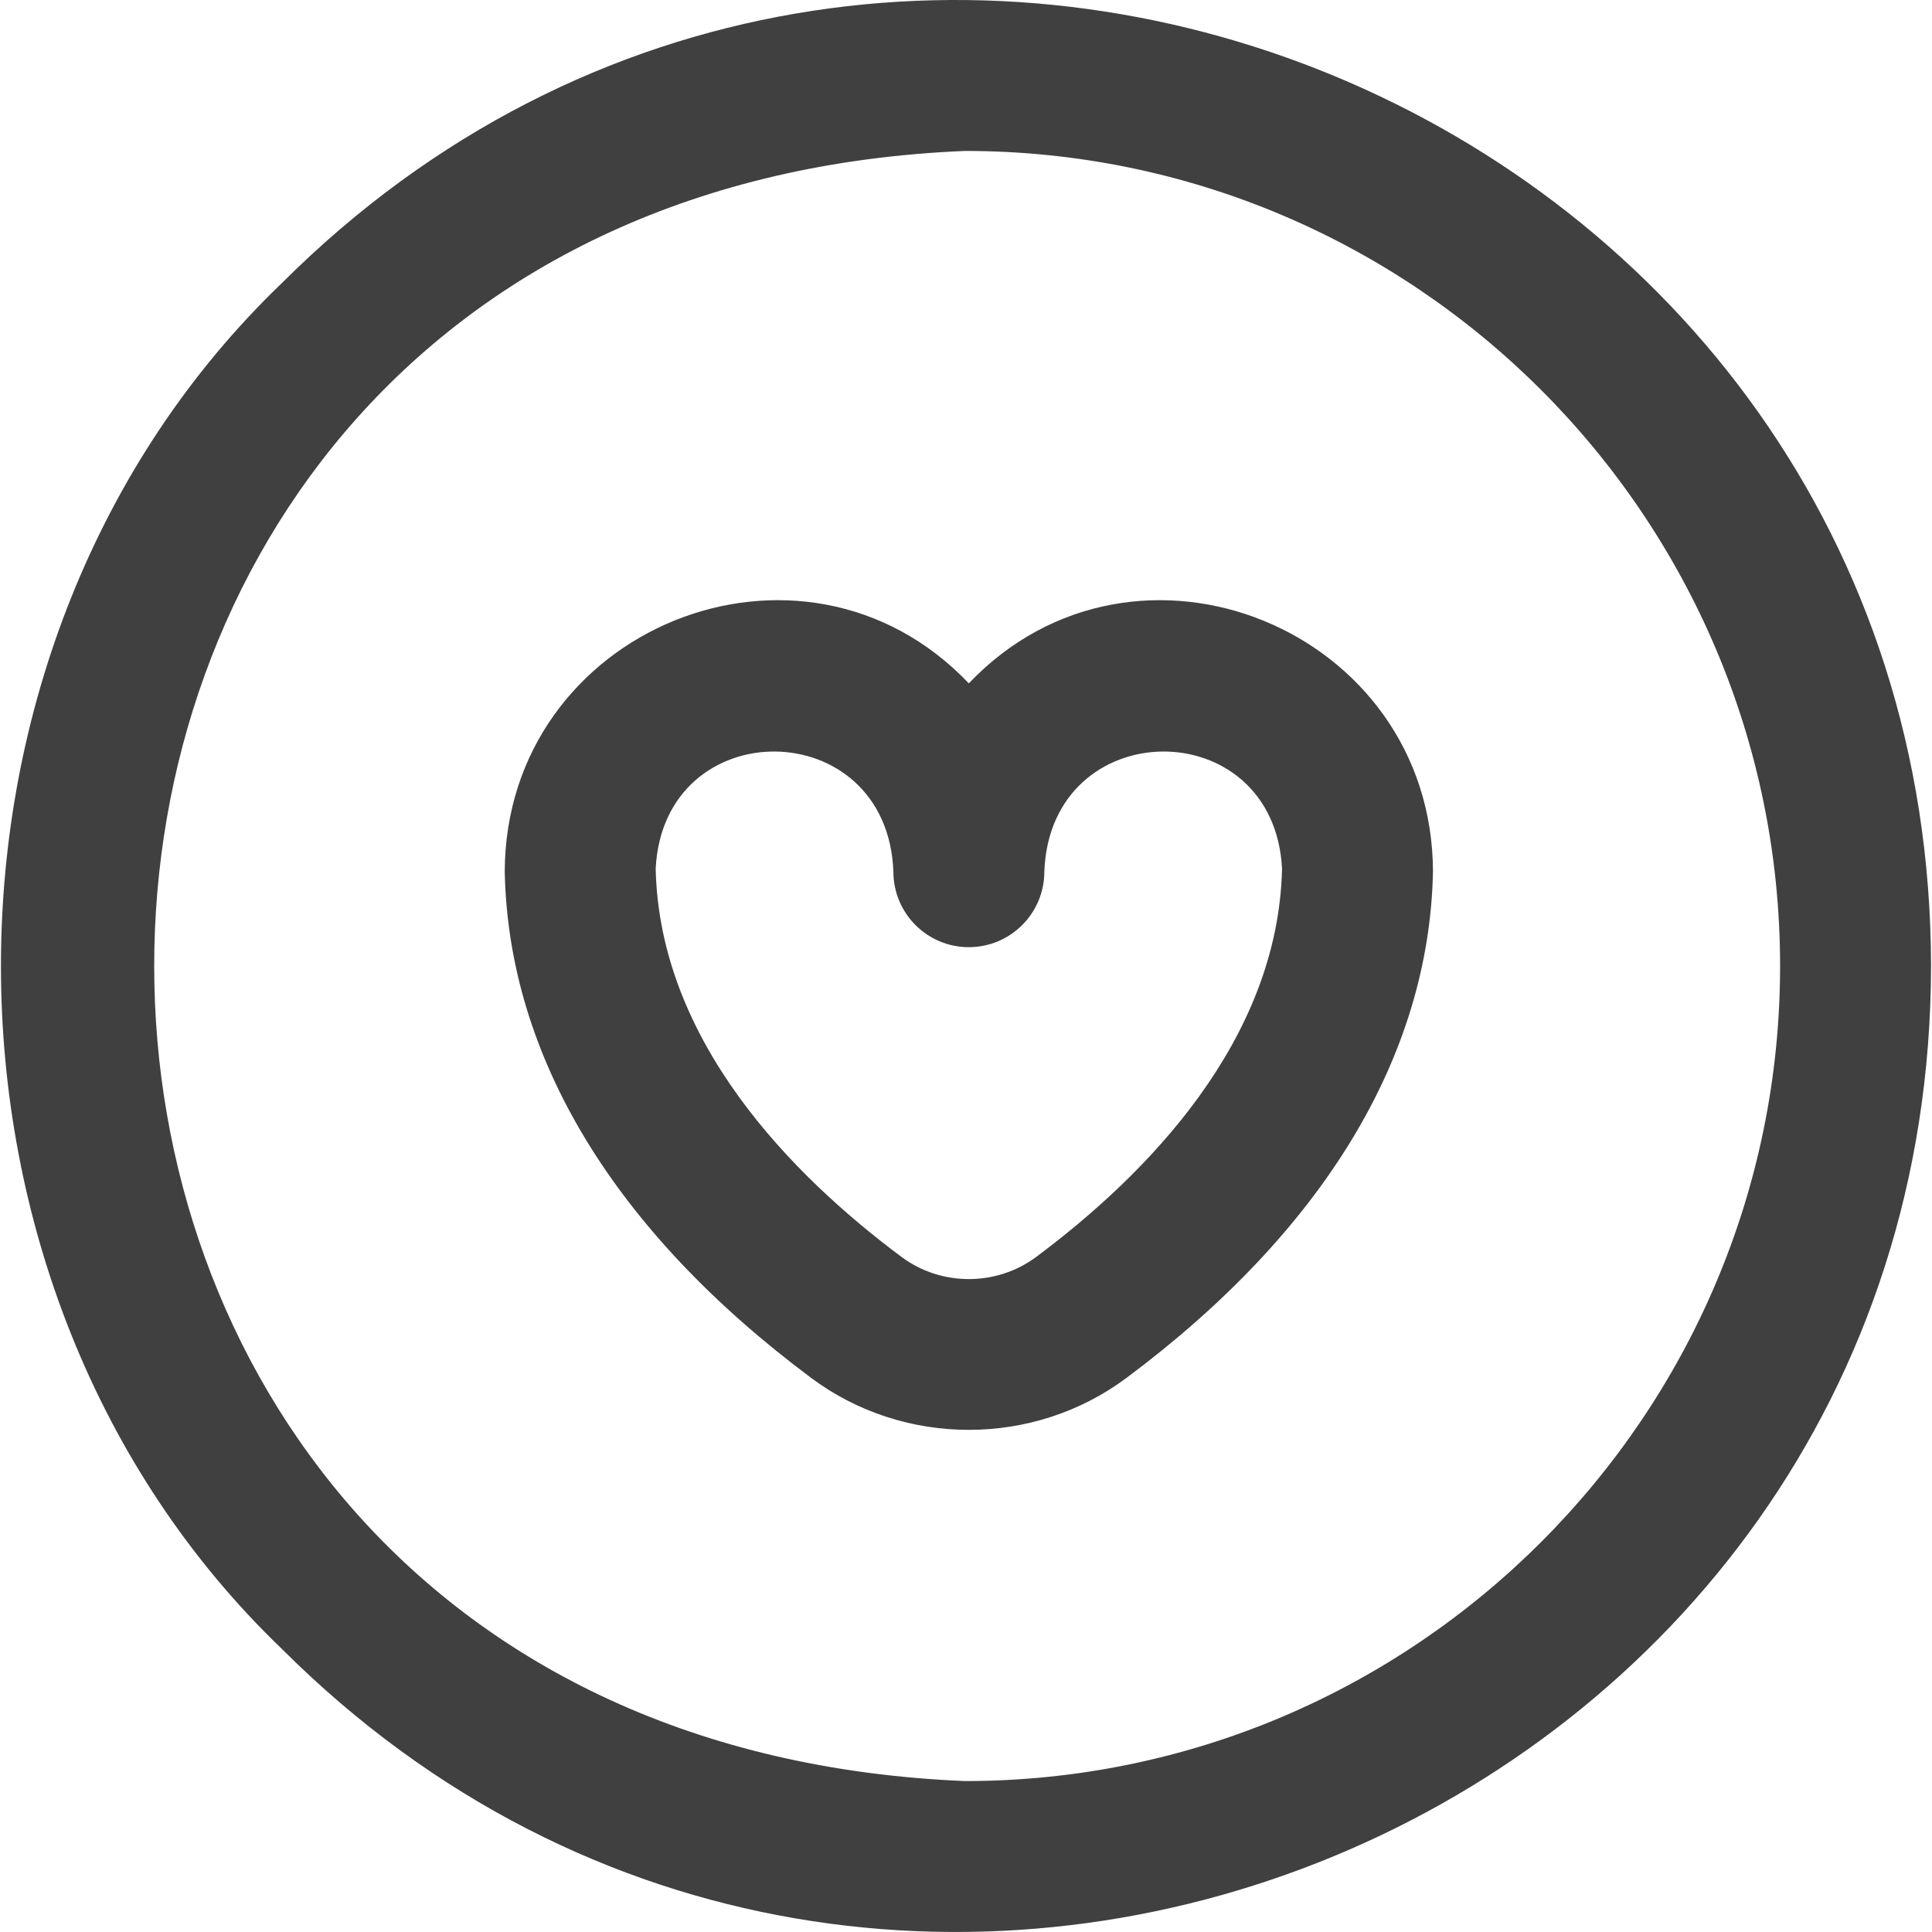 <svg width="24" height="24" viewBox="0 0 24 24" fill="none" xmlns="http://www.w3.org/2000/svg">
<g clip-path="url(#clip0_64_5899)">
<path d="M6.27 10.828C6.27 10.834 6.269 10.822 6.27 10.828V10.828ZM17.801 10.828C17.754 13.126 16.437 15.295 13.992 17.118C12.84 17.977 11.23 17.977 10.078 17.118C7.633 15.295 6.316 13.126 6.27 10.828C6.279 7.806 9.963 6.311 12.035 8.489C14.108 6.31 17.792 7.808 17.801 10.828ZM15.926 10.792C15.826 8.833 13.046 8.856 12.973 10.828C12.973 11.346 12.553 11.766 12.035 11.766C11.517 11.766 11.098 11.346 11.098 10.828C11.024 8.855 8.243 8.834 8.145 10.792C8.193 12.932 9.832 14.595 11.199 15.614C11.691 15.981 12.379 15.981 12.872 15.614C14.239 14.595 15.877 12.932 15.926 10.792ZM17.801 10.828C17.801 10.834 17.801 10.822 17.801 10.828V10.828ZM23.988 12C23.978 22.652 11.042 28.009 3.503 20.485C-1.152 16.018 -1.152 7.981 3.503 3.515C11.043 -4.01 23.978 1.349 23.988 12V12ZM22.113 12C22.113 6.417 17.571 1.875 11.988 1.875C-1.444 2.431 -1.44 21.571 11.988 22.125C17.571 22.125 22.113 17.583 22.113 12Z" fill="#404040"/>
</g>
<defs>
<clipPath id="clip0_64_5899">
<rect width="24" height="24" fill="white"/>
</clipPath>
</defs>
</svg>
